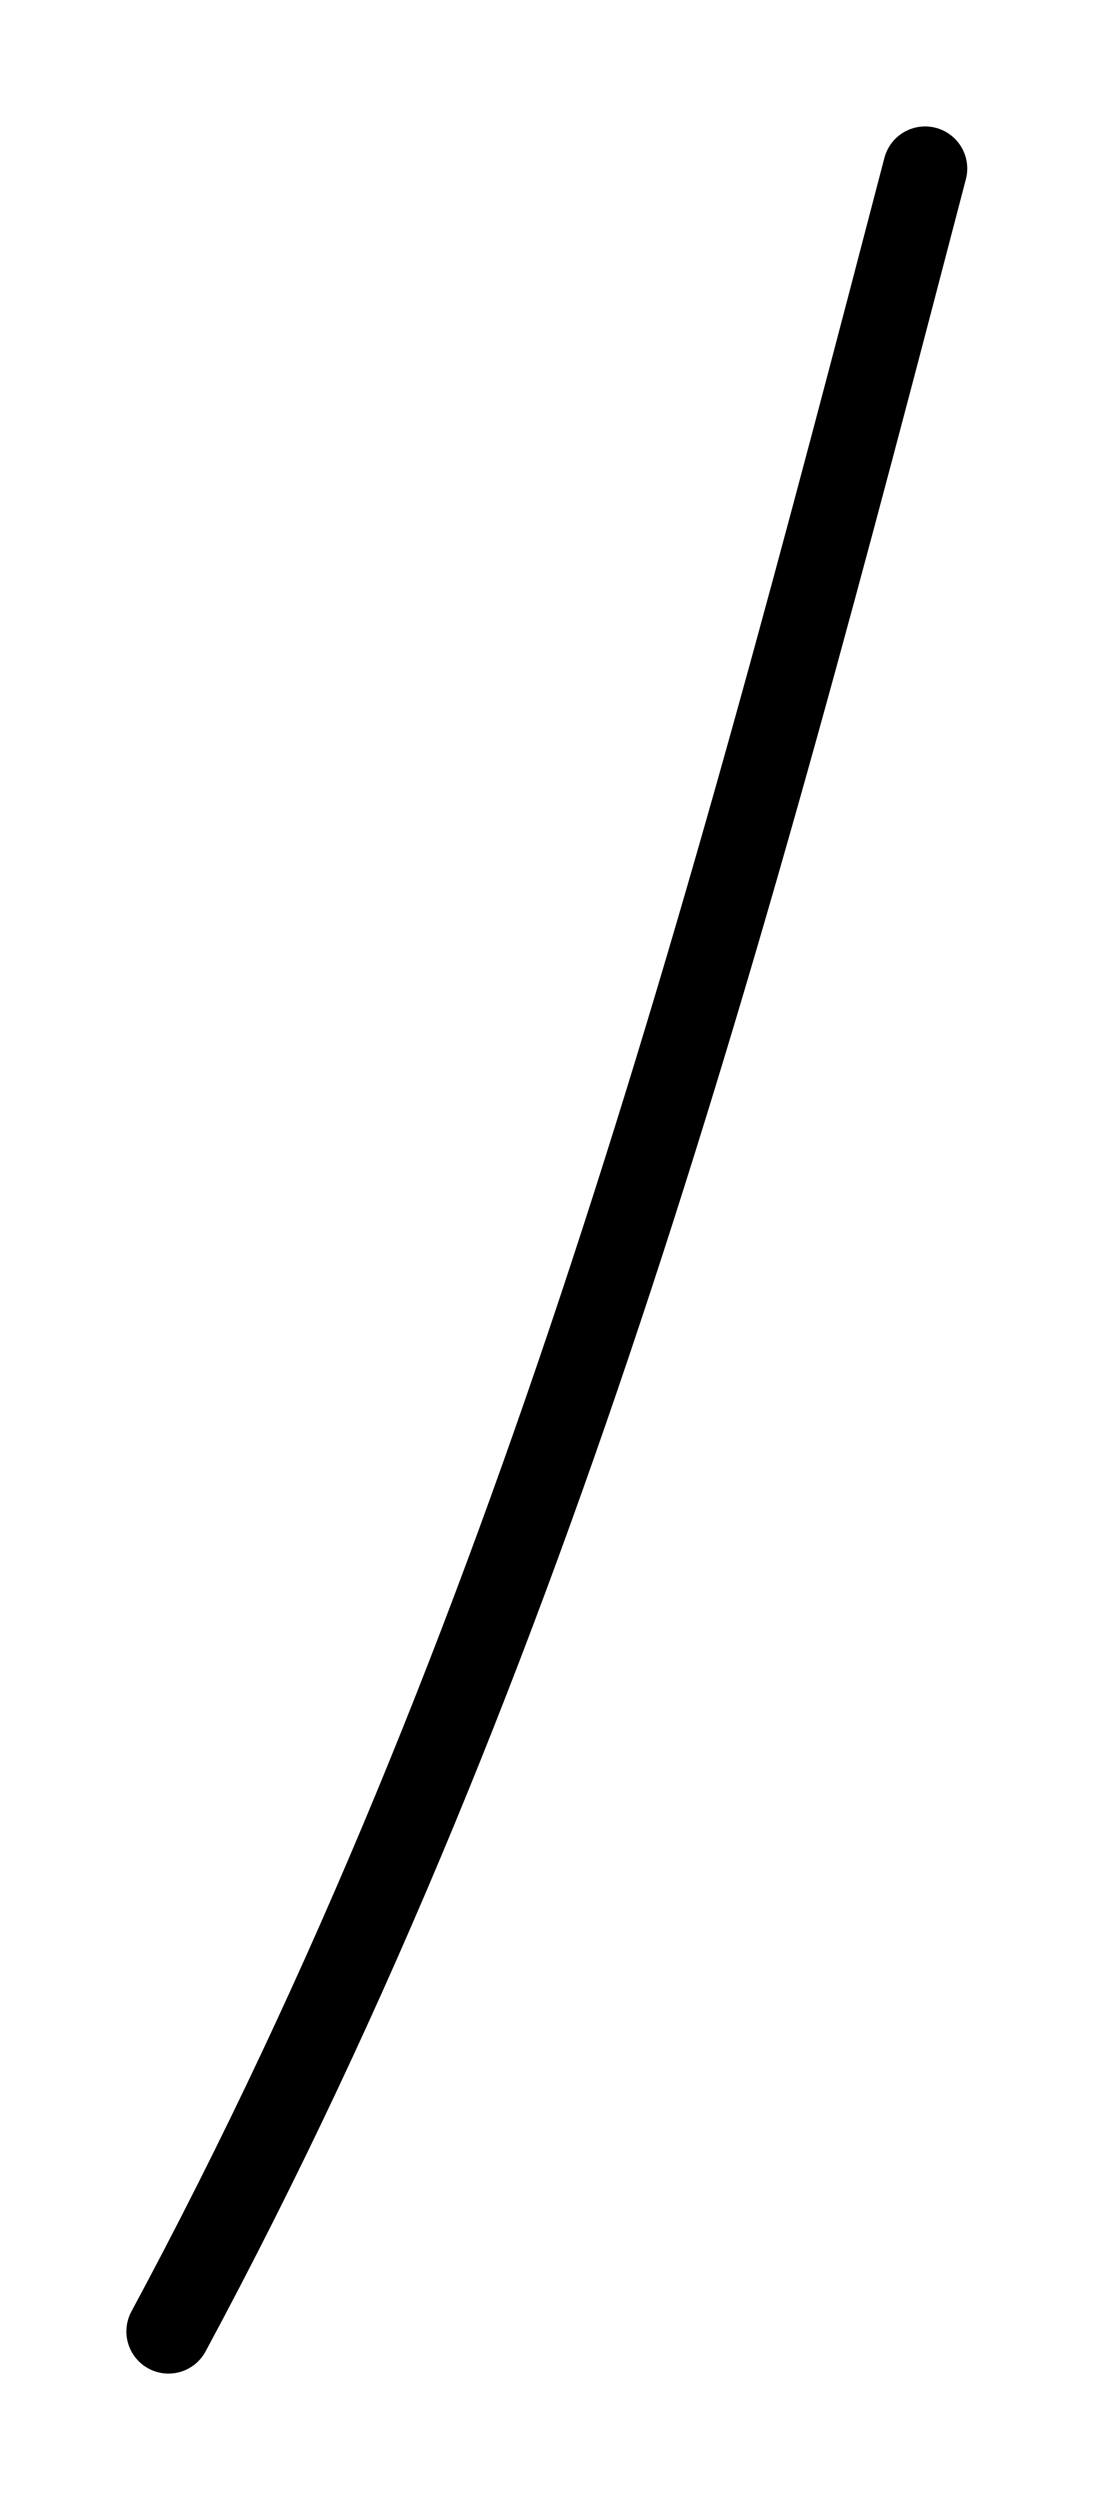 <?xml version="1.0" encoding="UTF-8"?> <svg xmlns="http://www.w3.org/2000/svg" width="39" height="89" viewBox="0 0 39 89" fill="none"> <path d="M6.001 82.998C19.155 58.568 25.98 32.716 32.95 6.001" stroke="black" stroke-width="3" stroke-linecap="round"></path> </svg> 
